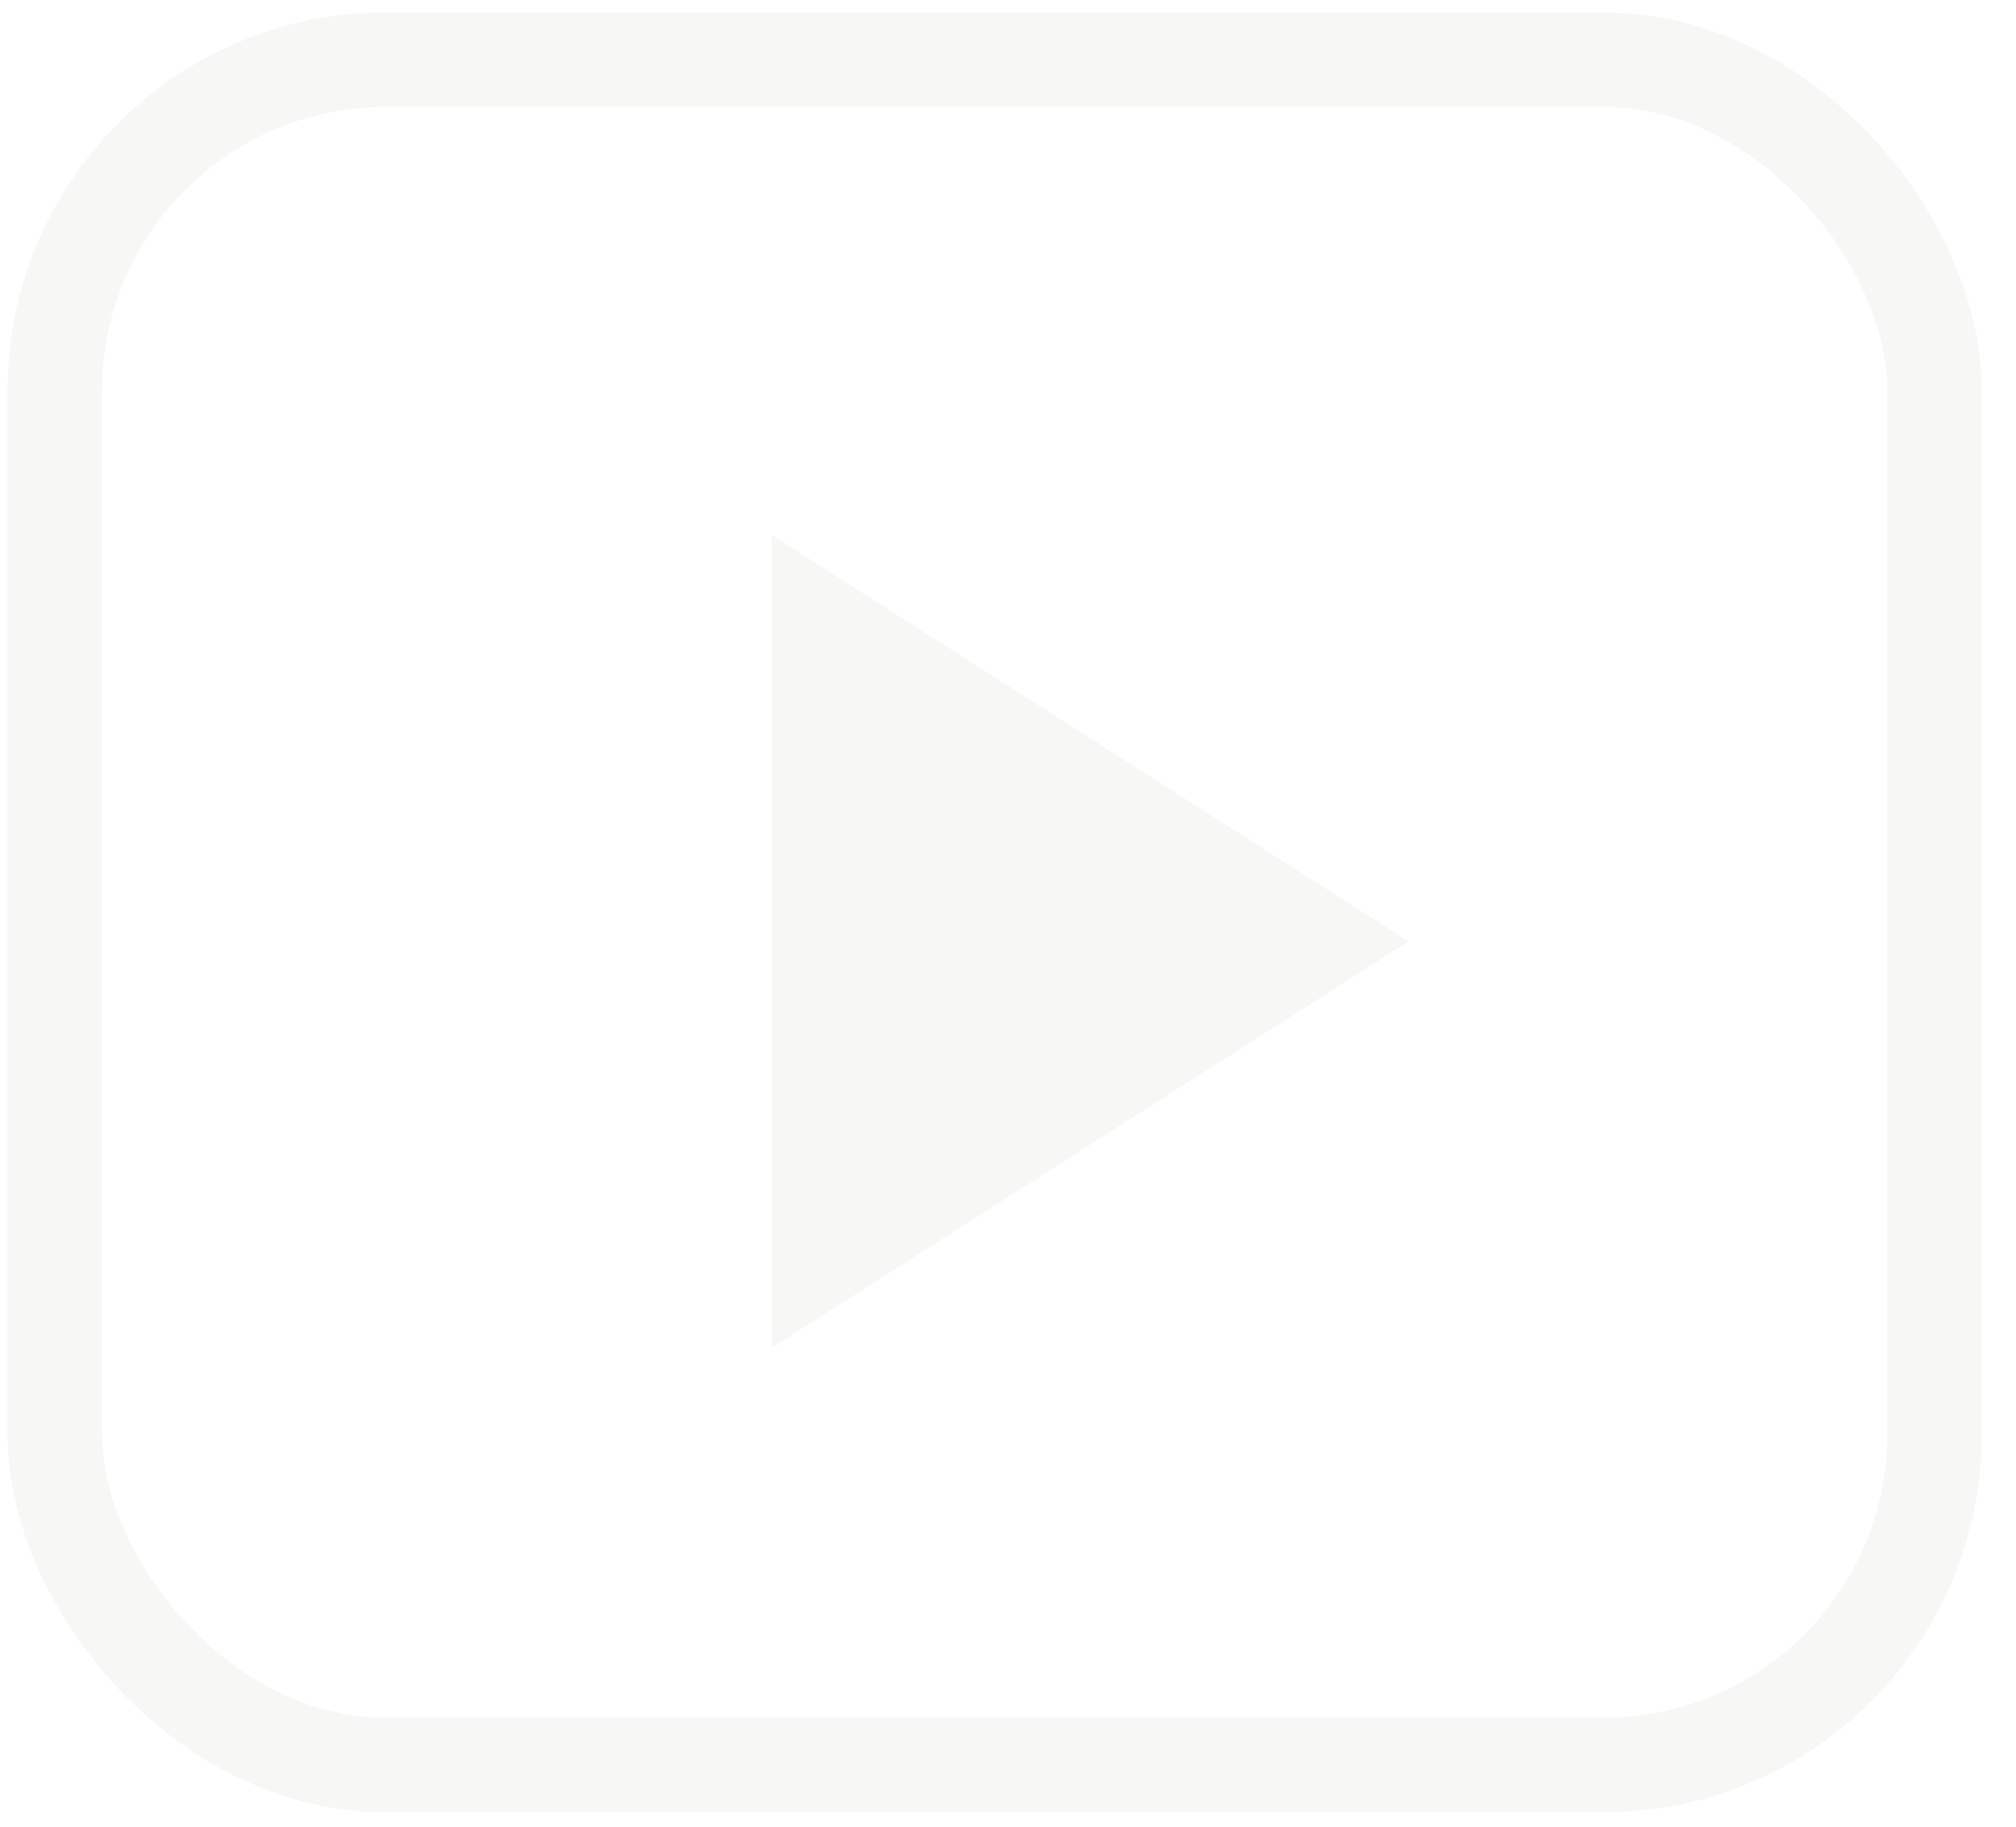 <svg xmlns="http://www.w3.org/2000/svg" fill="none" viewBox="0 0 32 29" height="29" width="32">
<g filter="url(#filter0_b_58_7685)">
<rect stroke-width="1.5" stroke="#F7F7F5" rx="5.25" height="27.072" width="29.837" y="0.948" x="0.87"></rect>
</g>
<path fill="#F7F7F5" d="M22.359 14.945L12.25 8.494V21.397L22.359 14.945Z" clip-rule="evenodd" fill-rule="evenodd"></path>
<defs>
<filter color-interpolation-filters="sRGB" filterUnits="userSpaceOnUse" height="36.572" width="39.337" y="-3.802" x="-3.88" id="filter0_b_58_7685">
<feFlood result="BackgroundImageFix" flood-opacity="0"></feFlood>
<feGaussianBlur stdDeviation="2" in="BackgroundImageFix"></feGaussianBlur>
<feComposite result="effect1_backgroundBlur_58_7685" operator="in" in2="SourceAlpha"></feComposite>
<feBlend result="shape" in2="effect1_backgroundBlur_58_7685" in="SourceGraphic" mode="normal"></feBlend>
</filter>
</defs>
</svg>
